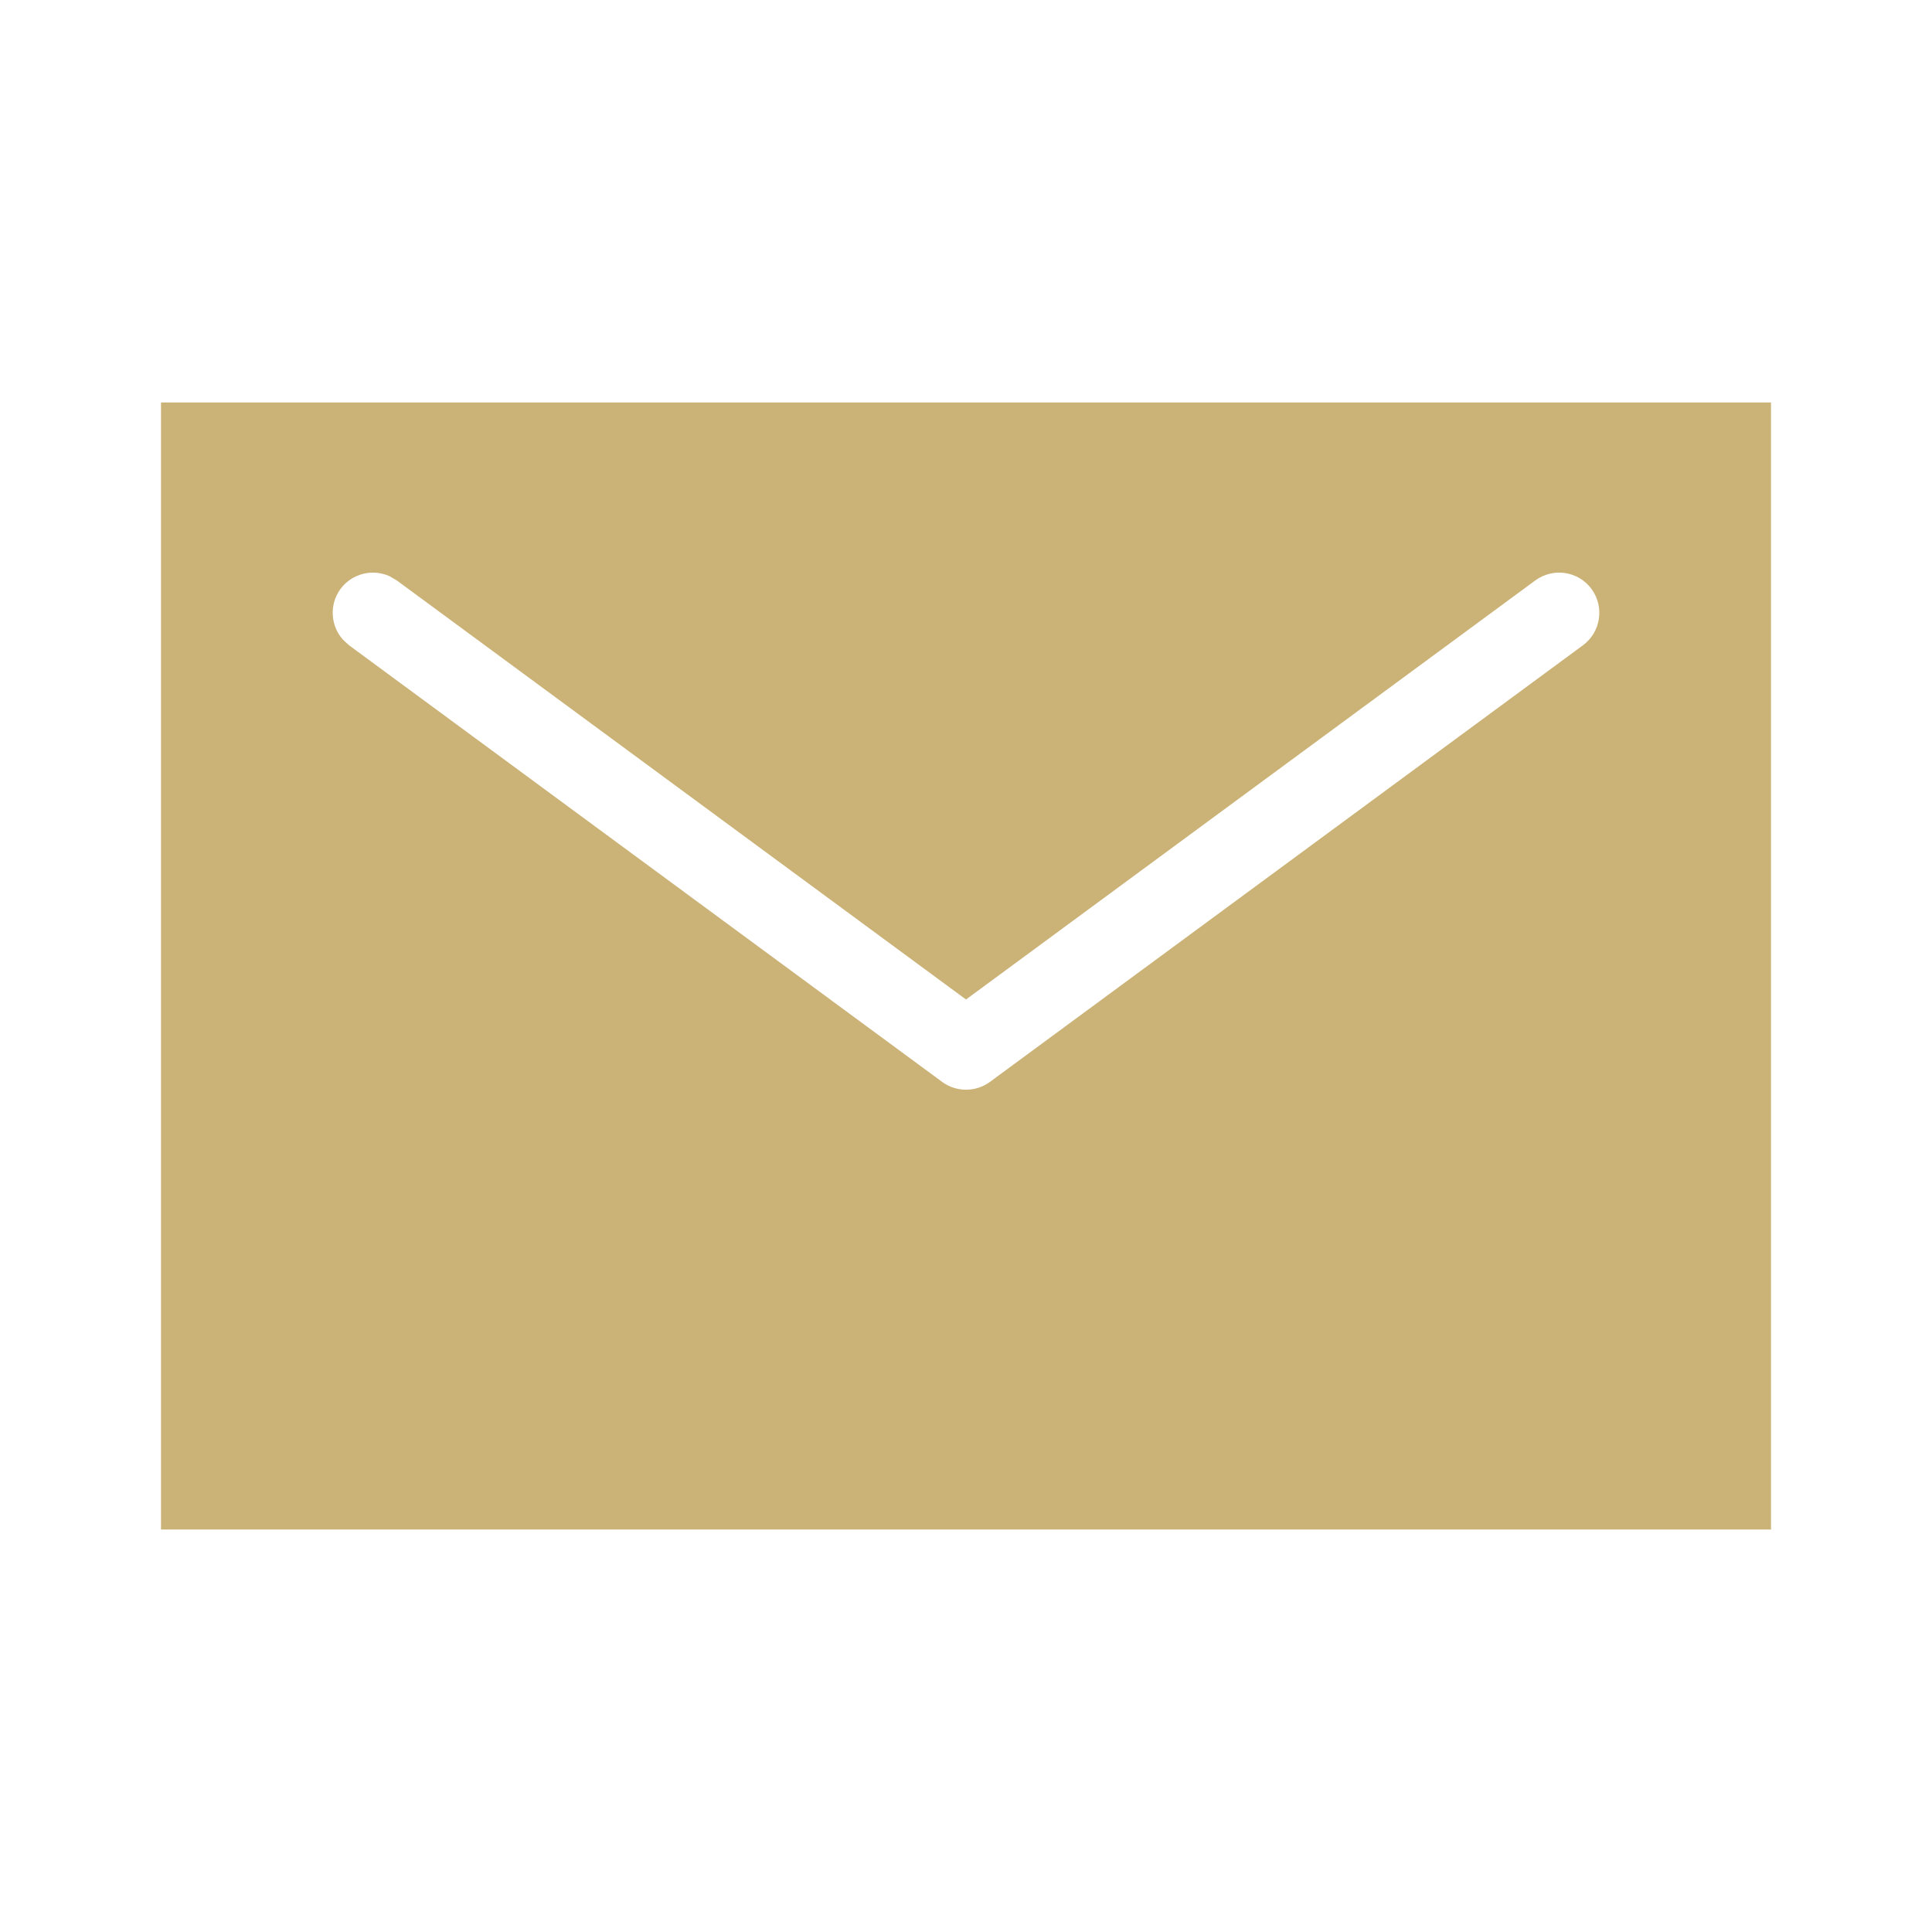 <svg width="24" height="24" viewBox="0 0 24 24" fill="none" xmlns="http://www.w3.org/2000/svg">
<path d="M22 19H2V5H22V19ZM19.77 7.316C19.607 7.094 19.294 7.047 19.071 7.211L12 12.416L4.93 7.211L4.842 7.159C4.631 7.062 4.374 7.122 4.23 7.316C4.087 7.511 4.106 7.776 4.262 7.948L4.336 8.016L11.704 13.44C11.88 13.569 12.121 13.569 12.297 13.44L19.664 8.016C19.886 7.852 19.934 7.539 19.77 7.316Z" fill="#CBB276"/>
</svg>
